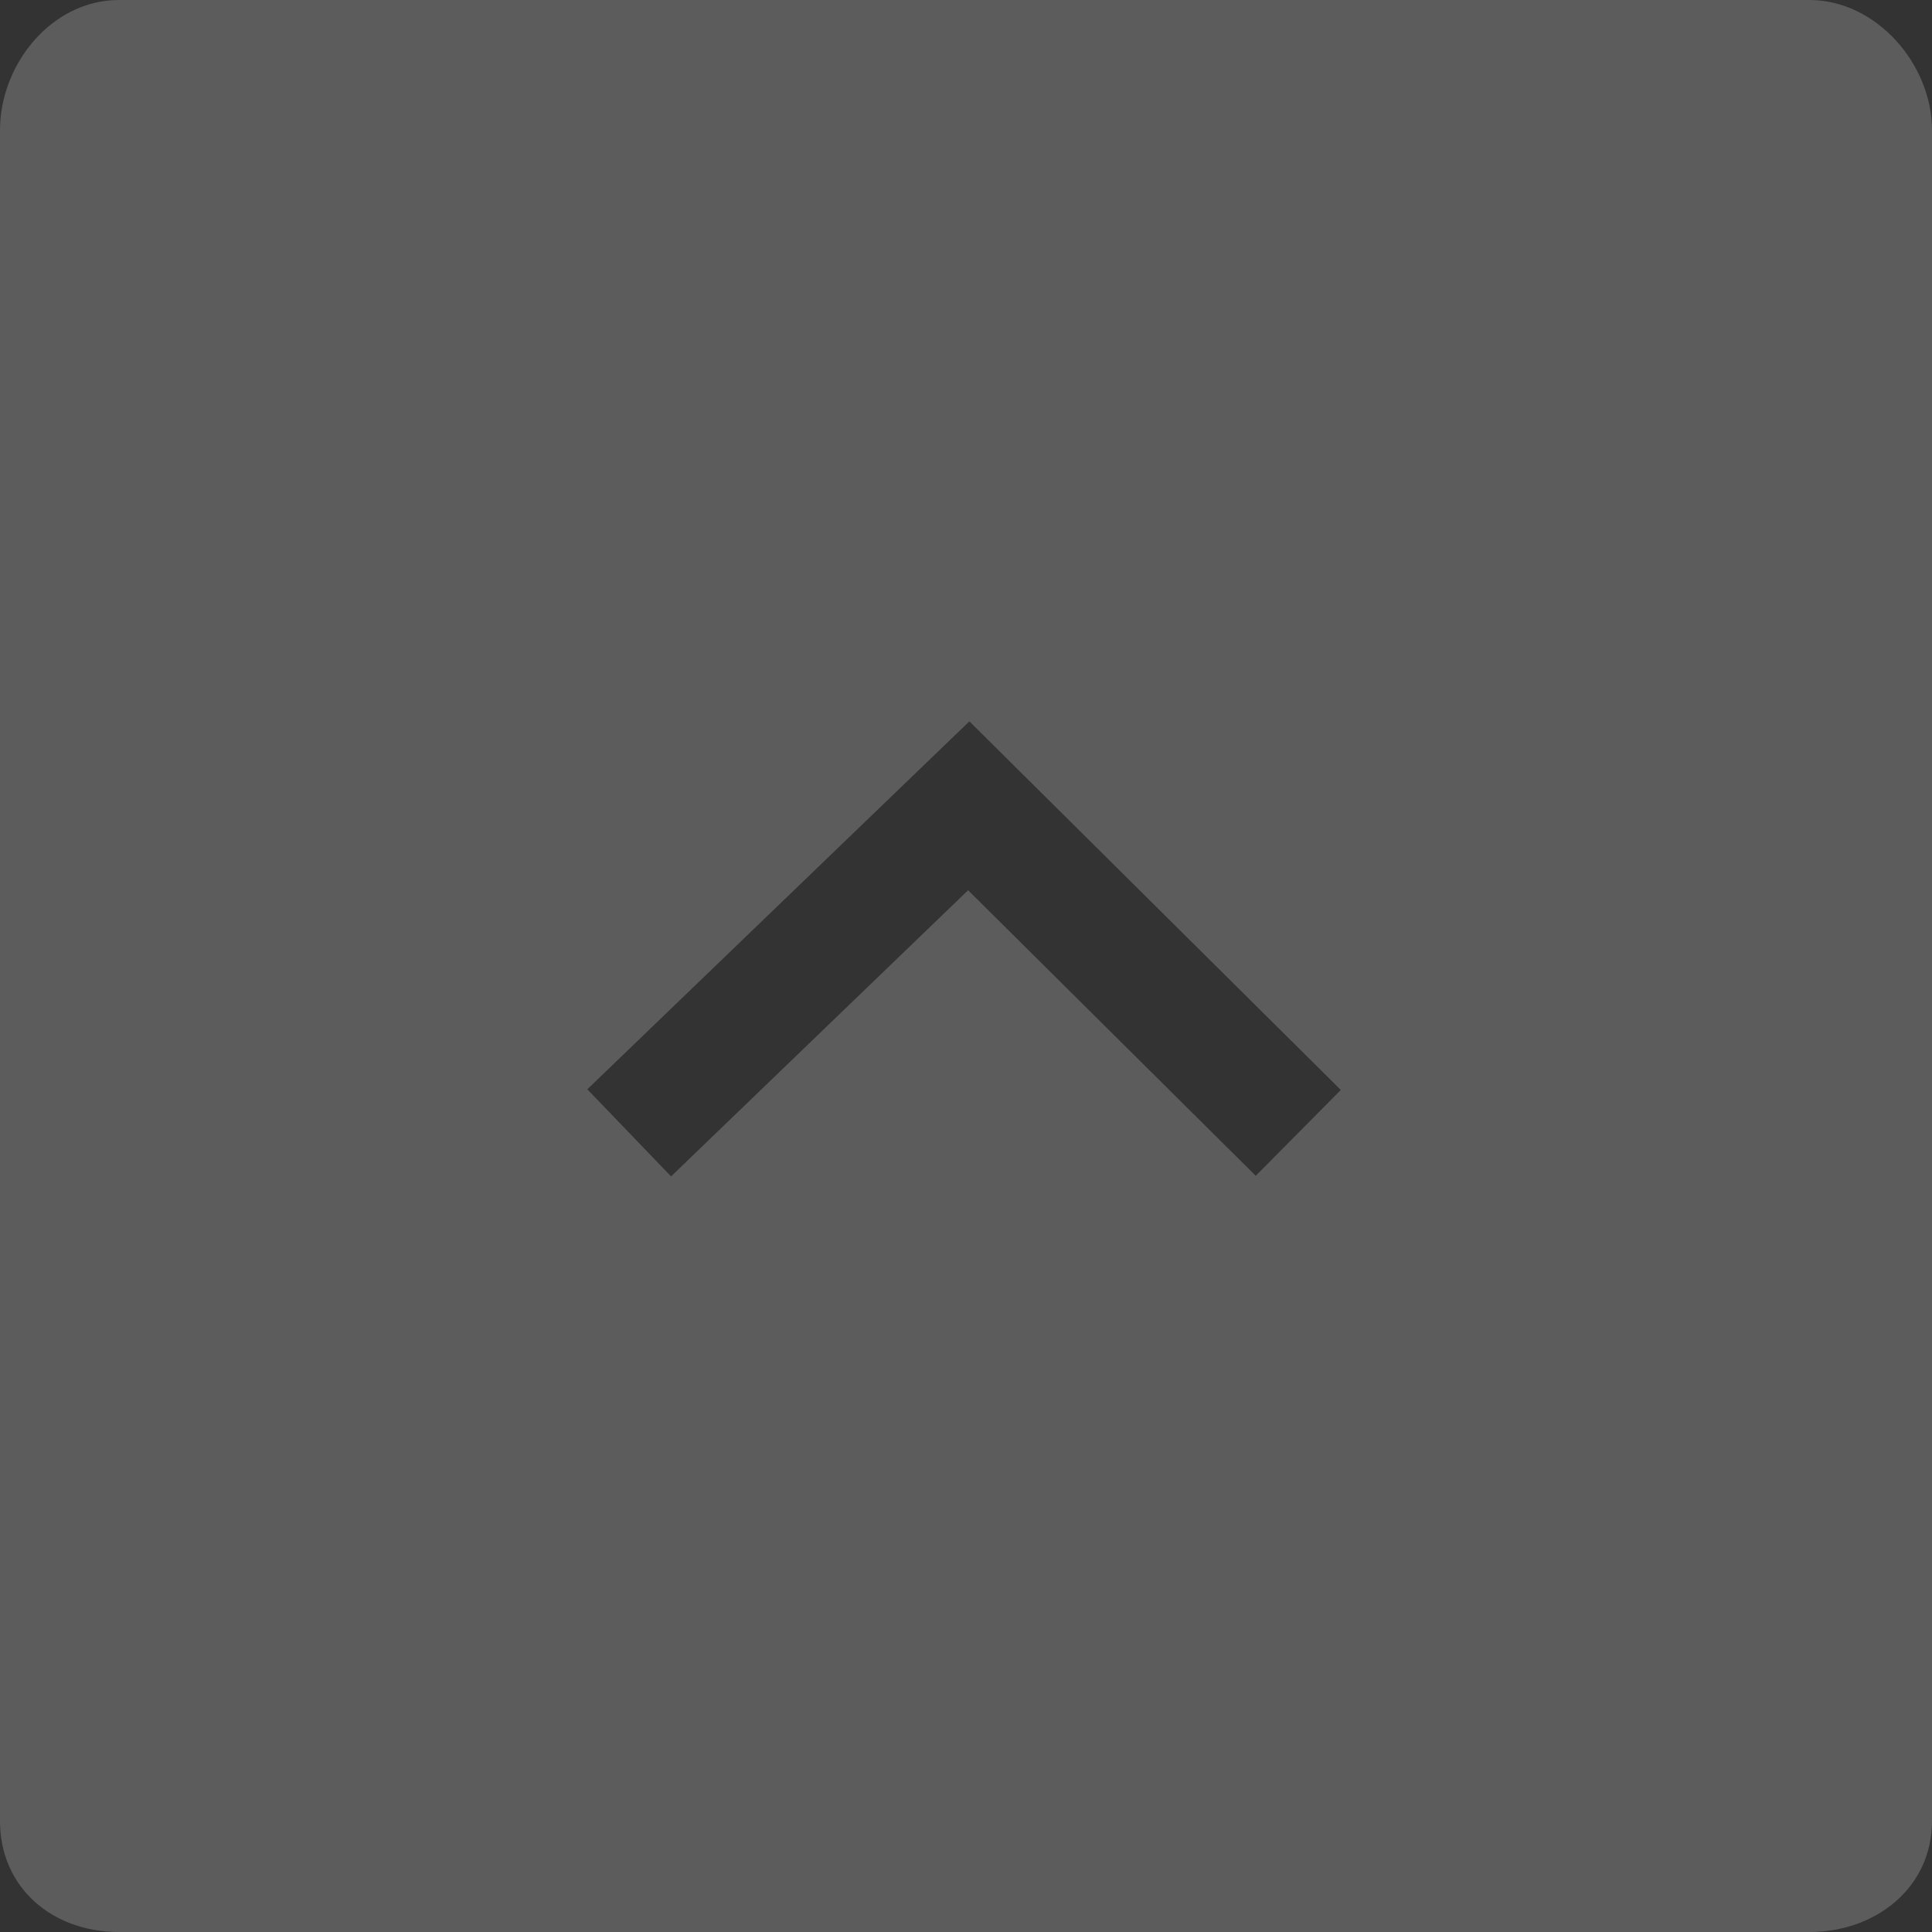 <?xml version="1.0" encoding="iso-8859-1"?>
<!-- Generator: Adobe Illustrator 15.1.0, SVG Export Plug-In . SVG Version: 6.00 Build 0)  -->
<!DOCTYPE svg PUBLIC "-//W3C//DTD SVG 1.1//EN" "http://www.w3.org/Graphics/SVG/1.1/DTD/svg11.dtd">
<svg version="1.1" id="Layer_1" xmlns="http://www.w3.org/2000/svg" xmlns:xlink="http://www.w3.org/1999/xlink" x="0px" y="0px"
	 width="32px" height="32px" viewBox="0 0 32 32" style="enable-background:new 0 0 32 32;" xml:space="preserve">
<rect x="0" y="0" width="32" height="32" fill="#333333" stroke="none"/>
<path id="XMLID_443_" style="opacity:0.2;fill:#FFFFFF;" d="M29.969,0h-28C0.863,0,0,1.056,0,2.158V30.16
	C0,31.264,0.863,32,1.969,32h28C31.072,32,32,31.264,32,30.16V2.158C32,1.056,31.072,0,29.969,0z M20.799,19.475l-4.764-4.73
	l-4.92,4.74l-1.387-1.443l6.328-6.094l6.152,6.105L20.799,19.475z"/>
</svg>
